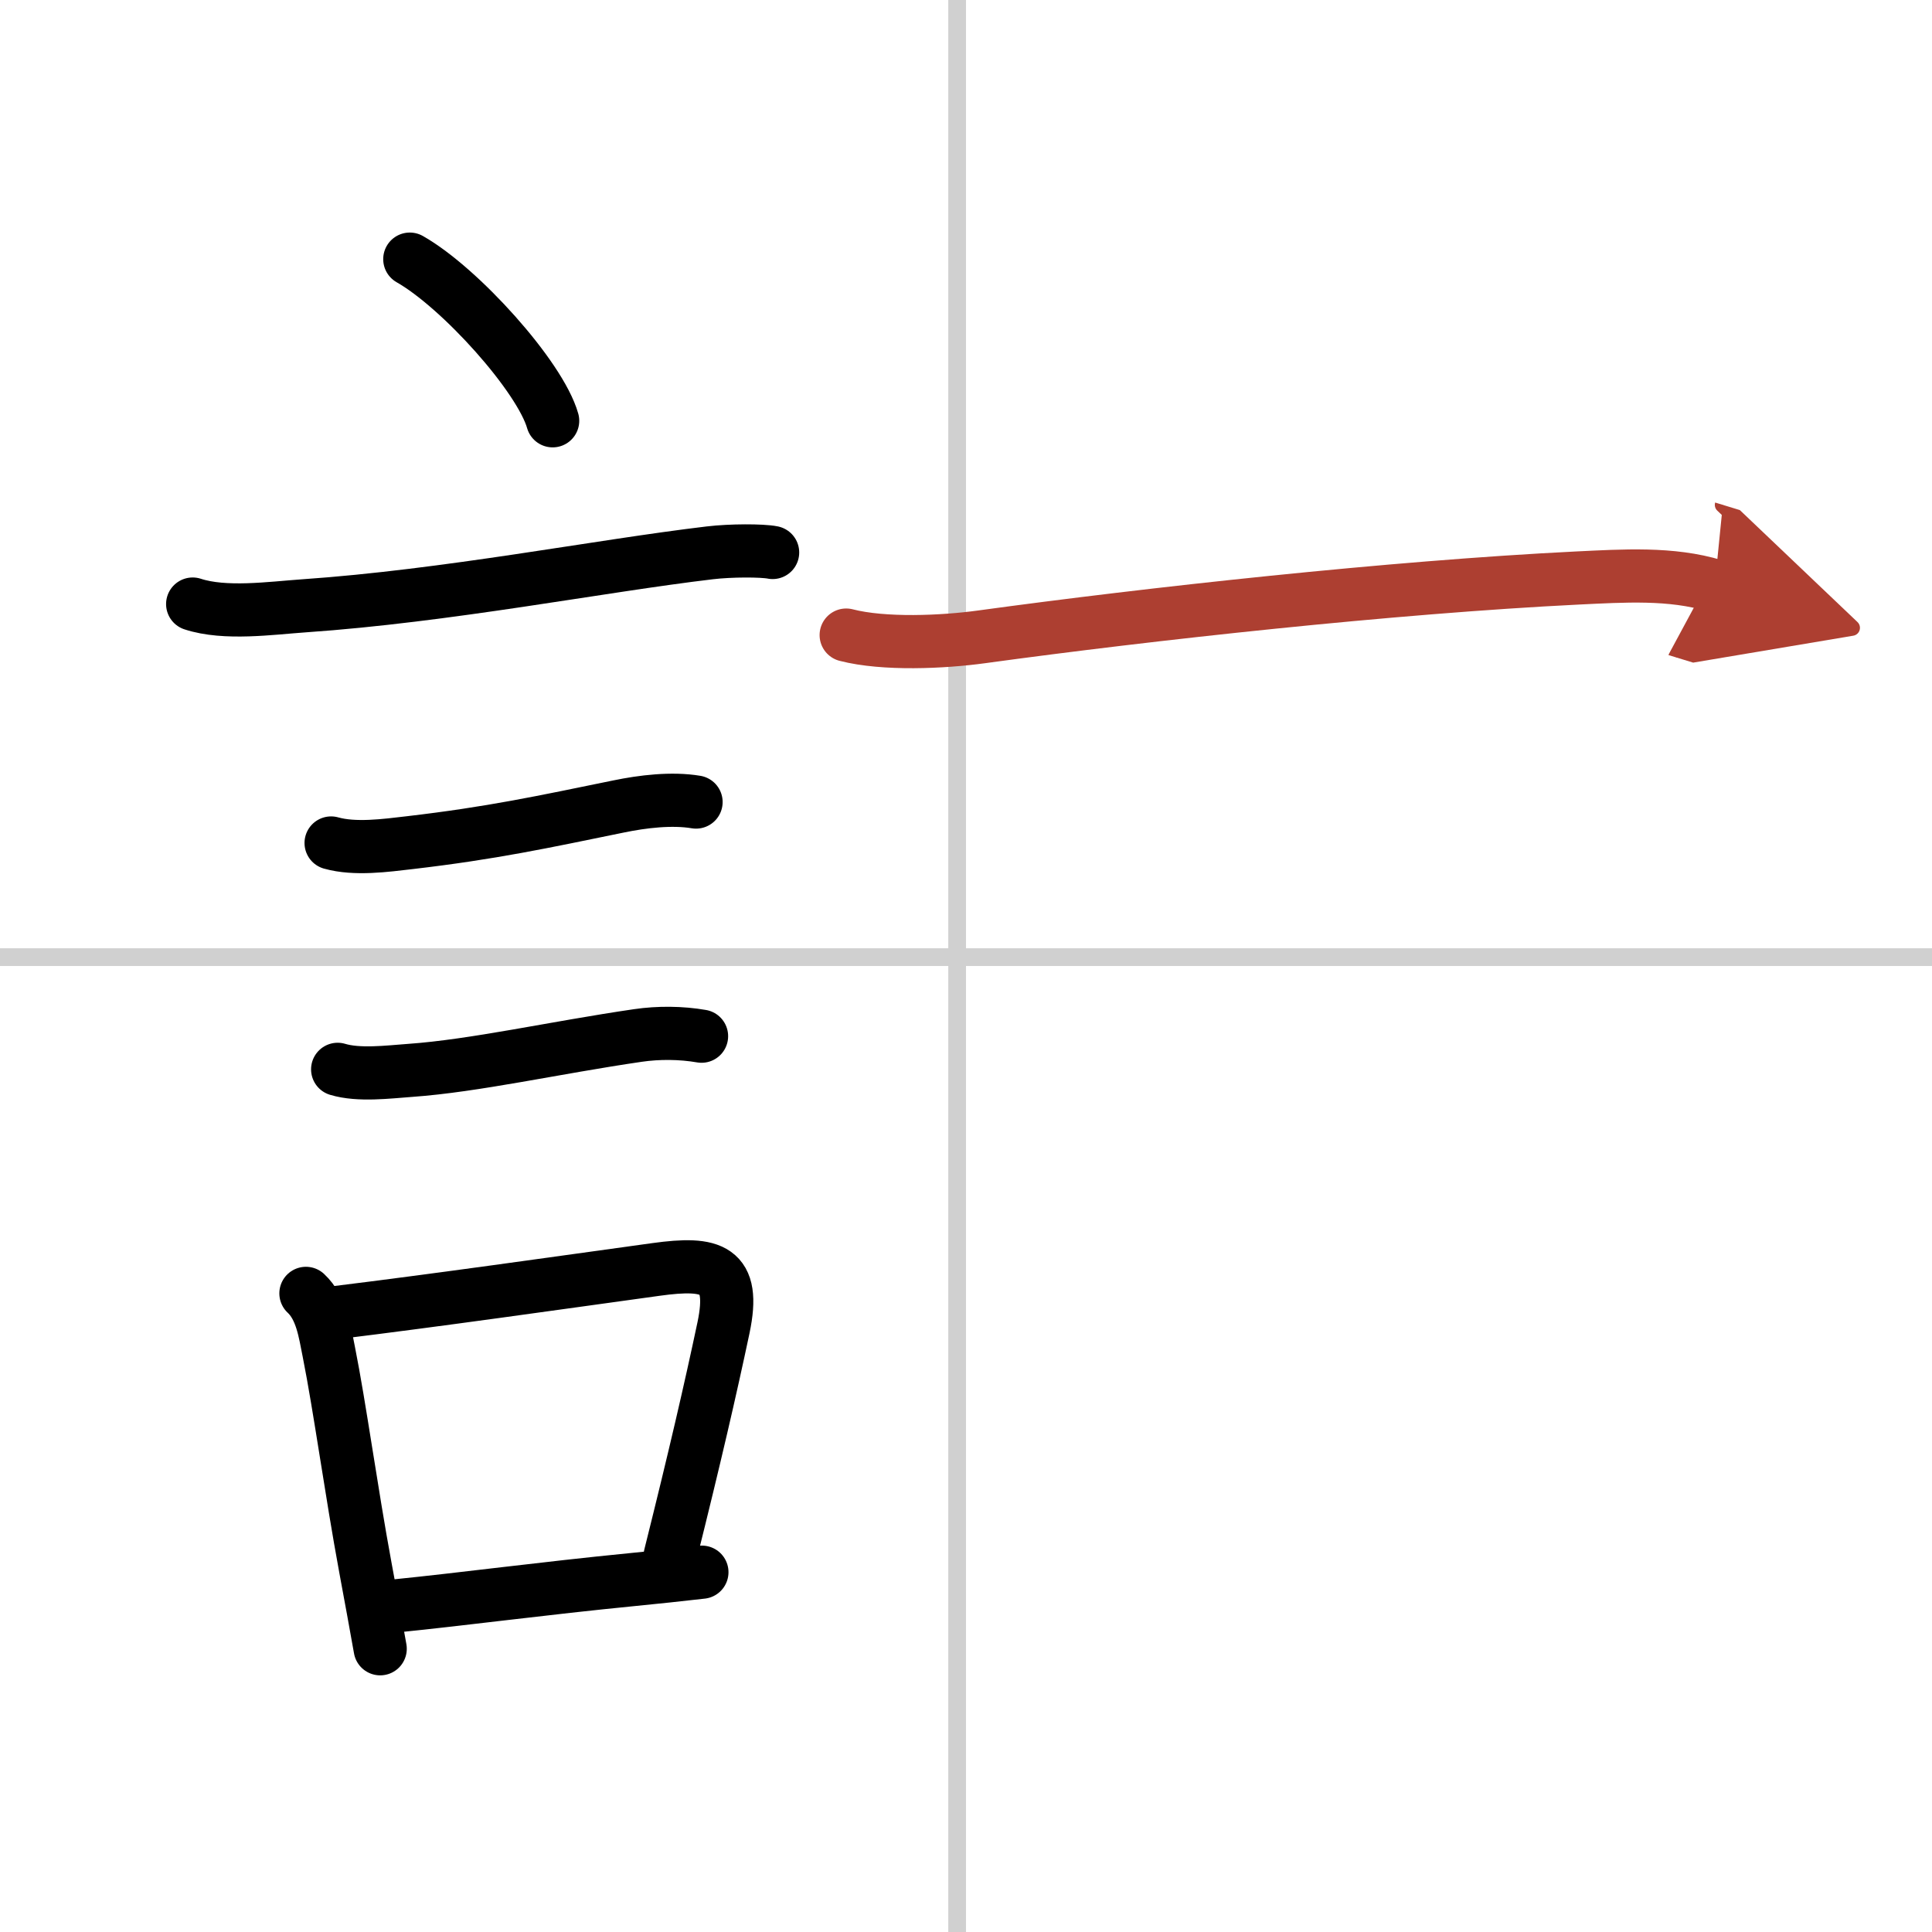<svg width="400" height="400" viewBox="0 0 109 109" xmlns="http://www.w3.org/2000/svg"><defs><marker id="a" markerWidth="4" orient="auto" refX="1" refY="5" viewBox="0 0 10 10"><polyline points="0 0 10 5 0 10 1 5" fill="#ad3f31" stroke="#ad3f31"/></marker></defs><g fill="none" stroke="#000" stroke-linecap="round" stroke-linejoin="round" stroke-width="3"><rect width="100%" height="100%" fill="#fff" stroke="#fff"/><line x1="54" x2="54" y2="109" stroke="#d0d0d0" stroke-width="1"/><line x2="109" y1="54" y2="54" stroke="#d0d0d0" stroke-width="1"/><path d="m23.12 14.62c2.84 1.61 7.35 6.62 8.06 9.12"/><path d="m10.87 34.08c1.83 0.6 4.41 0.23 6.27 0.1 8.11-0.56 16.67-2.25 22.91-2.99 1.17-0.14 2.95-0.14 3.54-0.02"/><path d="M18.68,47.56c1.35,0.38,3.08,0.14,4.45-0.02C27.75,47,30.6,46.38,34.9,45.5c1.35-0.28,3-0.48,4.37-0.25"/><path d="m19.05 60.33c1.19 0.36 2.85 0.15 4.08 0.06 3.67-0.26 8.14-1.28 12.86-1.97 1.16-0.17 2.44-0.16 3.59 0.04"/><path d="m17.26 72.97c0.89 0.83 1.07 2.2 1.29 3.29 0.63 3.16 1.26 7.83 2.07 12.21 0.31 1.65 0.59 3.21 0.83 4.55"/><path d="m18.83 74.07c5.94-0.73 12.53-1.67 18.18-2.45 3.17-0.44 4.51-0.06 3.81 3.28-0.73 3.45-1.61 7.27-3.01 12.87"/><path d="m22.24 90.61c3.98-0.4 8.33-0.99 13.51-1.5 1.25-0.12 2.53-0.26 3.85-0.41"/><path d="m47.74 35.83c2.13 0.55 5.46 0.4 7.64 0.1 9.49-1.3 23.12-2.8 33.62-3.32 2.55-0.12 5.29-0.31 7.74 0.44" marker-end="url(#a)" stroke="#ad3f31"/></g></svg>
